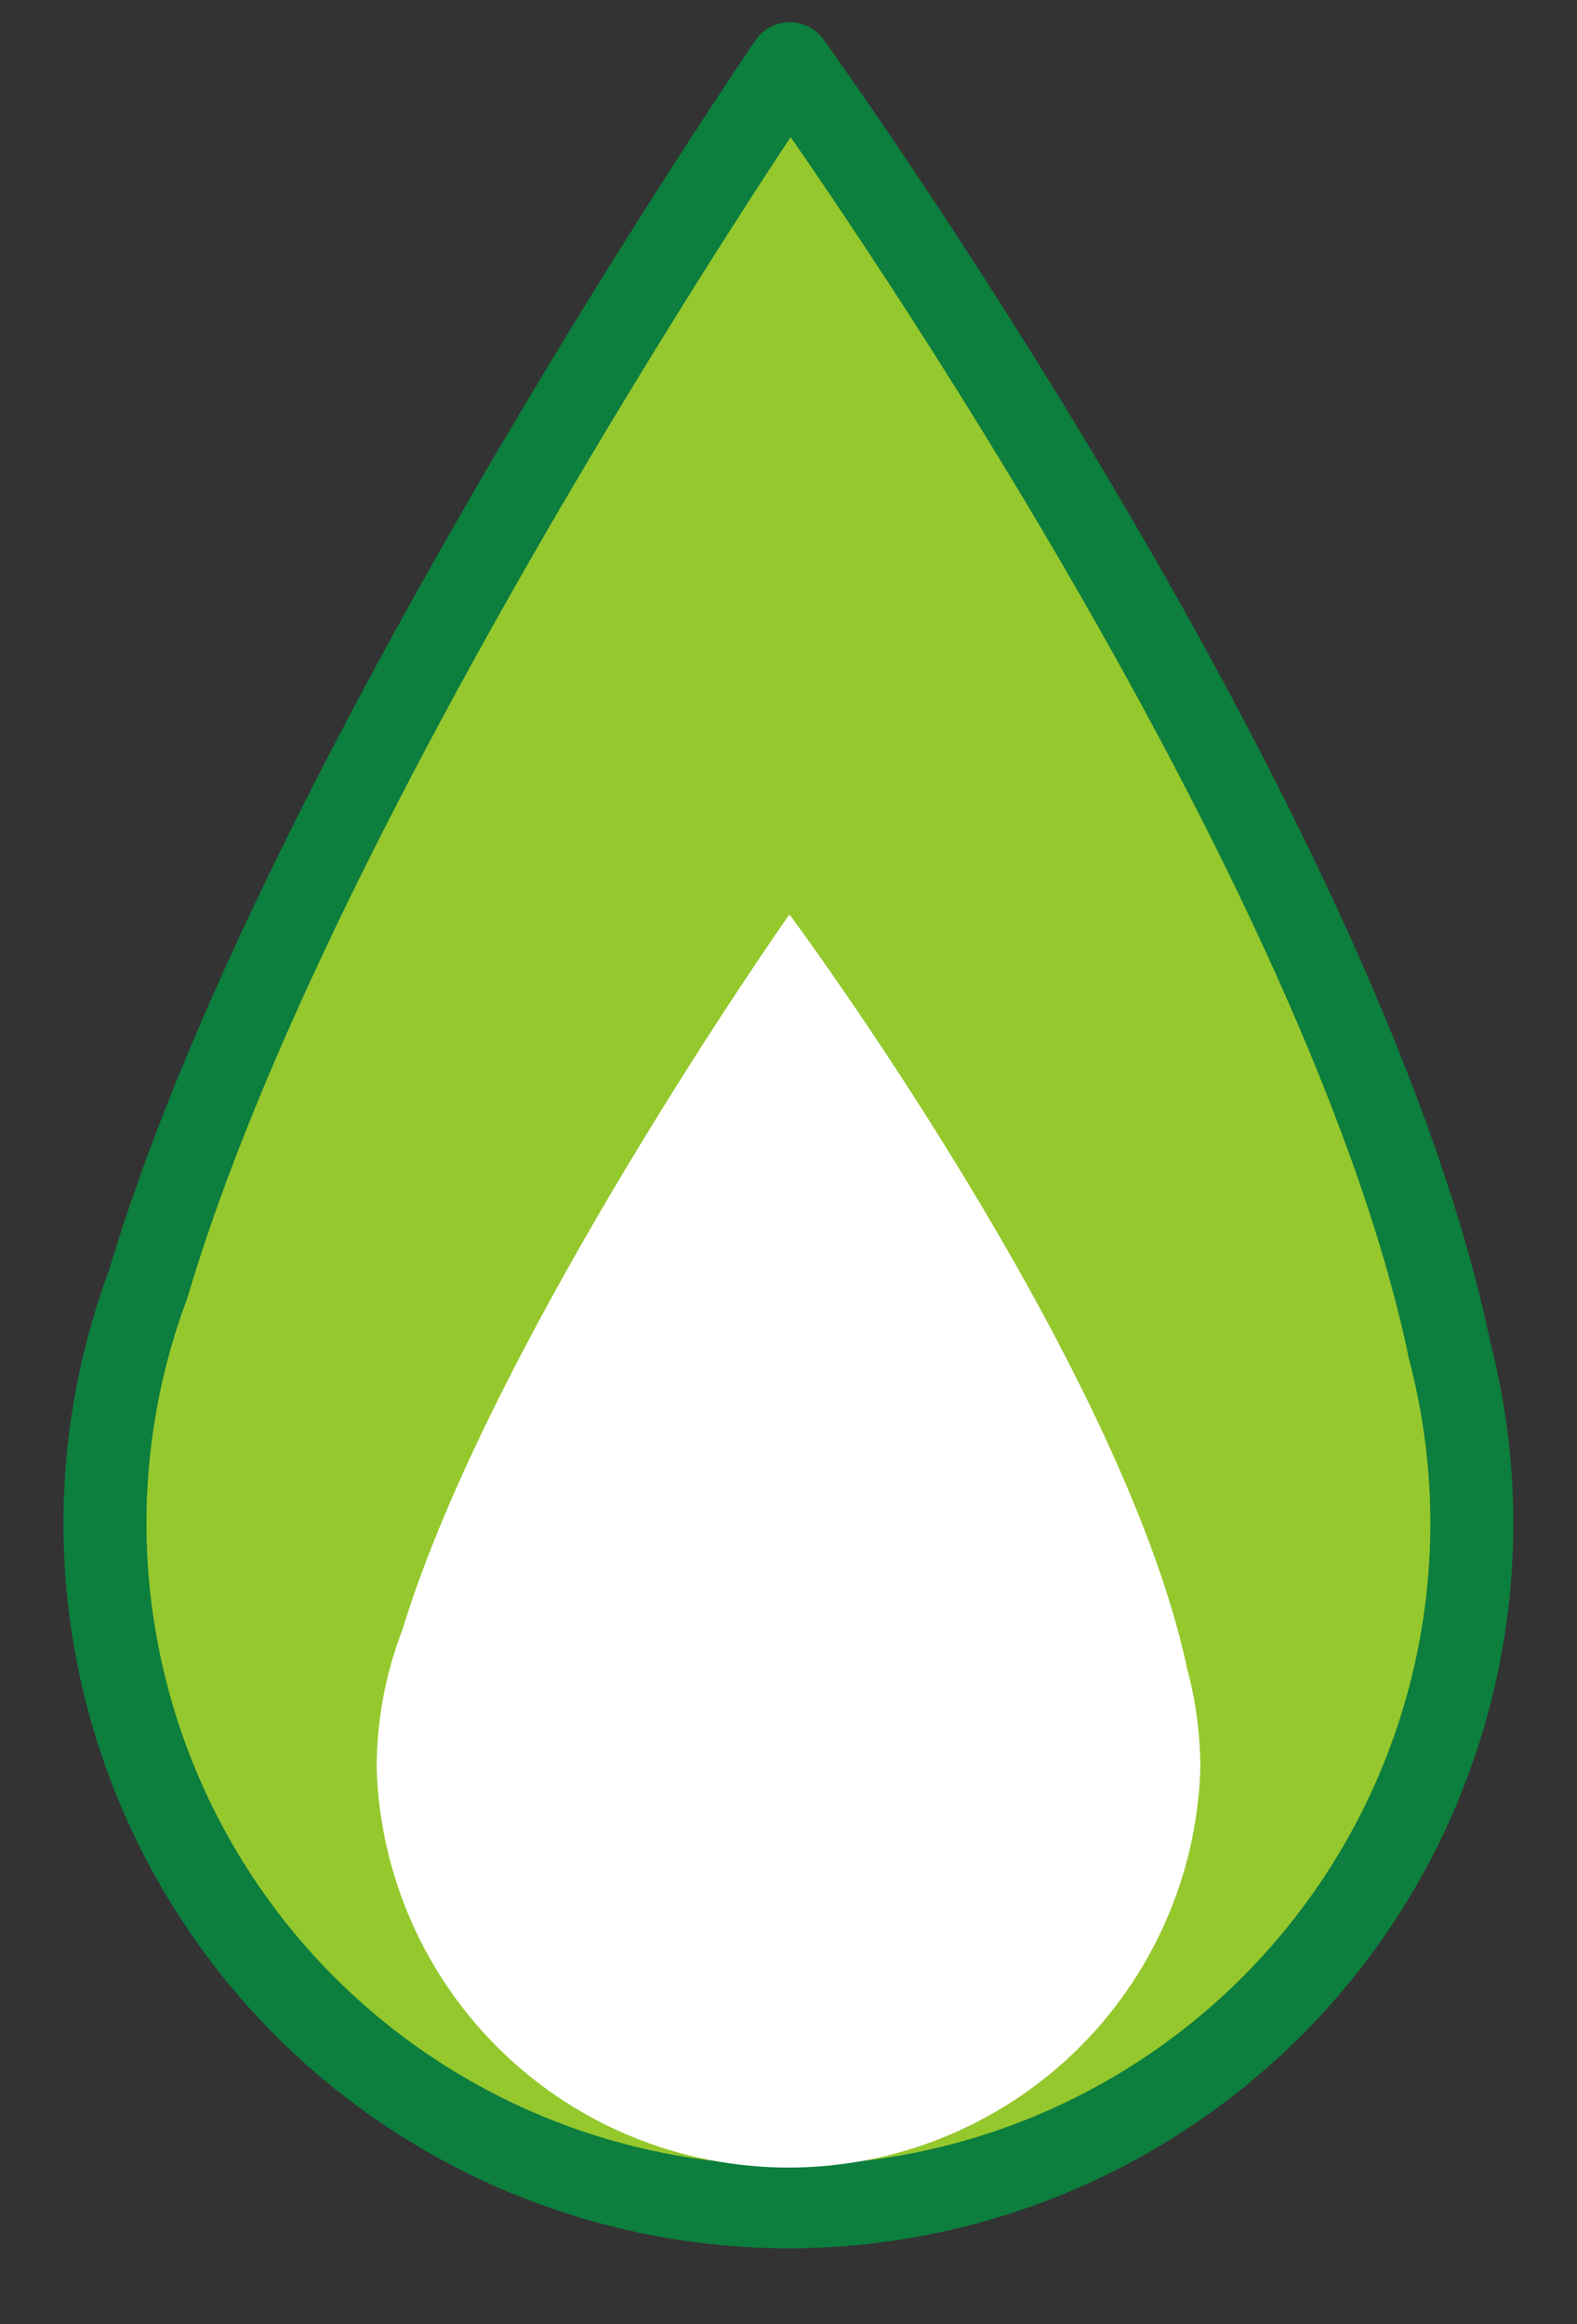 <svg width="19" height="28" viewBox="0 0 19 28" fill="none" xmlns="http://www.w3.org/2000/svg">
<rect x="0" y="0" width="19" height="28" fill="#333333" stroke="none"/>
<g clip-path="url(#clip0_60_1340)">
<path d="M17.46 16.243C16.133 9.924 9.515 0.767 9.515 0.767C9.515 0.767 3.553 9.492 1.784 15.475C1.331 16.689 1.171 17.992 1.317 19.279C1.463 20.566 1.91 21.8 2.623 22.882C3.335 23.963 4.293 24.861 5.418 25.503C6.543 26.145 7.803 26.513 9.097 26.576C10.39 26.64 11.681 26.397 12.863 25.868C14.045 25.338 15.086 24.538 15.9 23.531C16.715 22.524 17.281 21.339 17.551 20.073C17.822 18.806 17.79 17.494 17.458 16.242" fill="#95C82D"/>
<path d="M17.46 16.243C16.133 9.924 9.515 0.767 9.515 0.767C9.515 0.767 3.553 9.492 1.784 15.475C1.331 16.689 1.171 17.992 1.317 19.279C1.463 20.566 1.91 21.8 2.623 22.882C3.335 23.963 4.293 24.861 5.418 25.503C6.543 26.145 7.803 26.513 9.097 26.576C10.39 26.64 11.681 26.397 12.863 25.868C14.045 25.338 15.086 24.538 15.9 23.531C16.715 22.524 17.281 21.339 17.551 20.073C17.822 18.806 17.79 17.494 17.458 16.242L17.46 16.243Z" stroke="#0C7E3D" stroke-linecap="round" stroke-linejoin="round"/>
<path d="M14.297 20.075C13.497 16.377 9.511 11.016 9.511 11.016C9.511 11.016 5.919 16.123 4.851 19.627C4.643 20.165 4.537 20.735 4.538 21.311C4.58 22.599 5.121 23.82 6.047 24.717C6.973 25.613 8.211 26.114 9.5 26.114C10.788 26.114 12.027 25.613 12.953 24.717C13.879 23.82 14.42 22.599 14.462 21.311C14.462 20.894 14.406 20.479 14.296 20.077" fill="white"/>
</g>
<defs>
<clipPath id="clip0_60_1340">
<rect width="18.003" height="27.323" fill="white" transform="translate(0.499)"/>
</clipPath>
</defs>
</svg>
